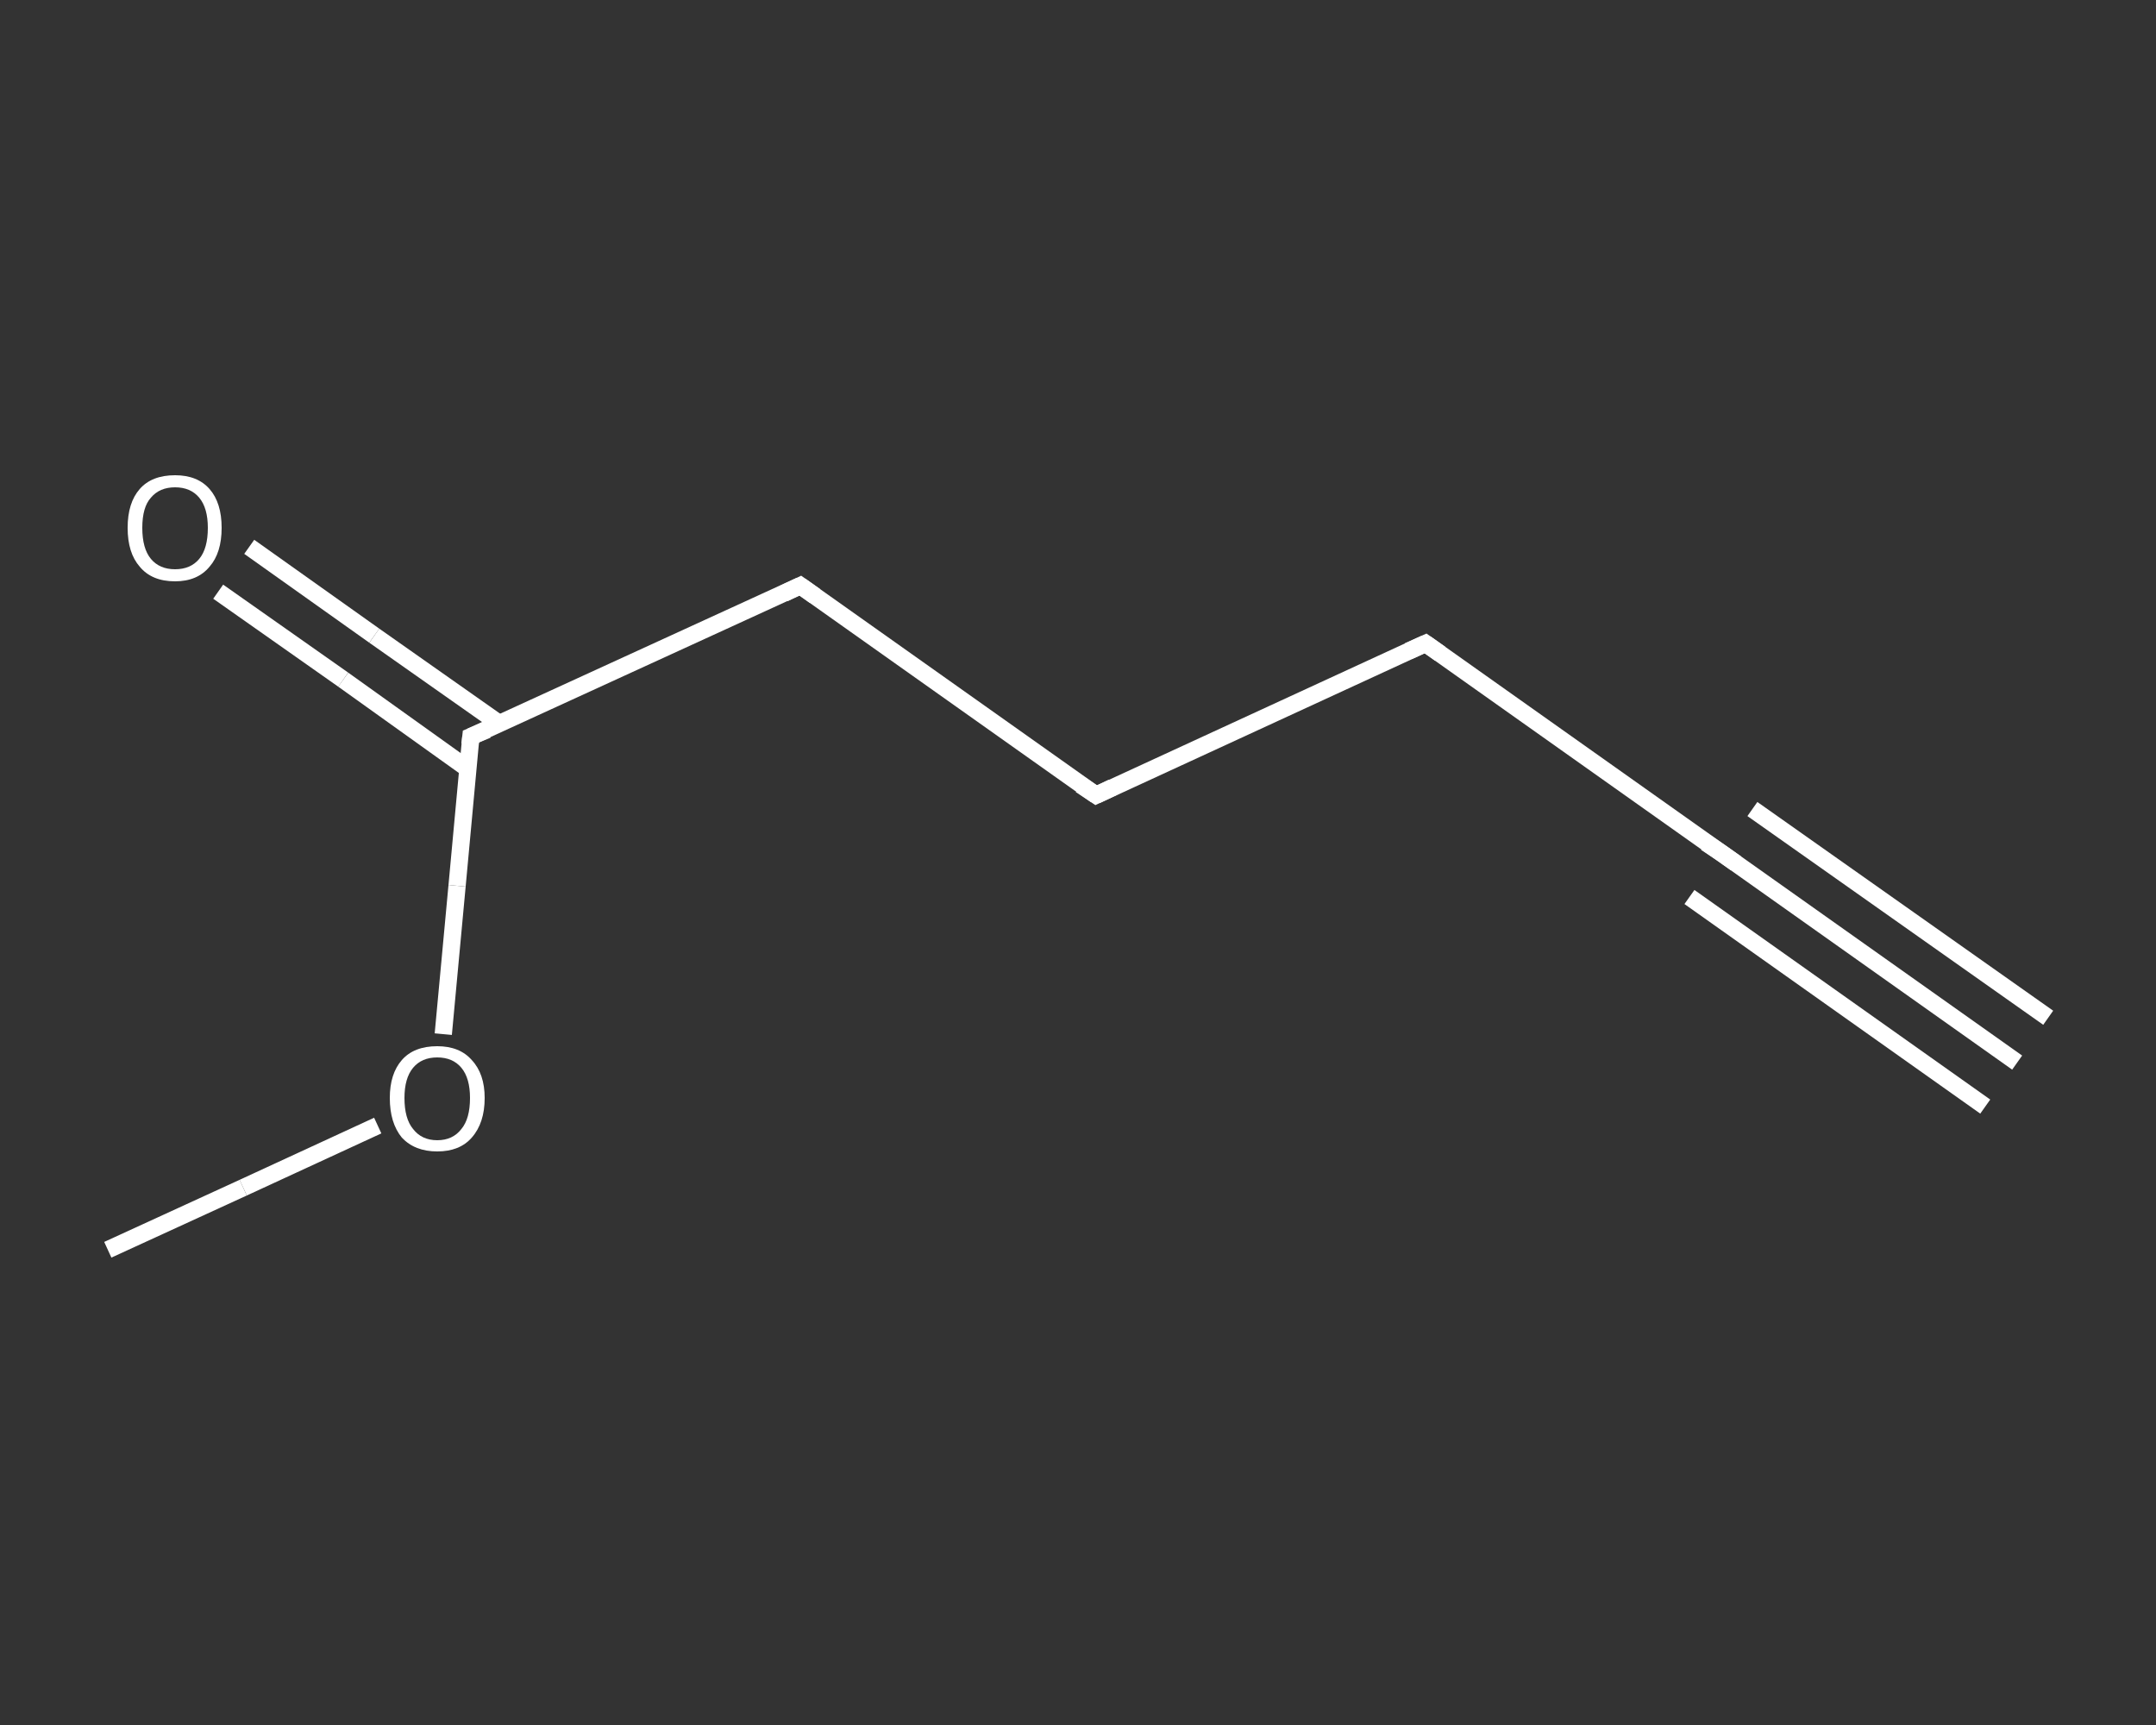 <?xml version='1.0' encoding='iso-8859-1'?>
<svg version='1.1' baseProfile='full'
              xmlns='http://www.w3.org/2000/svg'
                      xmlns:rdkit='http://www.rdkit.org/xml'
                      xmlns:xlink='http://www.w3.org/1999/xlink'
                  xml:space='preserve'
width='250px' height='200px' viewBox='0 0 250 200'>
<rect x="0" y="0" width="250" height="200" fill="#333333" stroke="none"/>
<!-- END OF HEADER -->
<rect style='opacity:1.0;fill:transparent;stroke:none' width='250.0' height='200.0' x='0.0' y='0.0'> </rect>
<path class='bond-0 atom-0 atom-1' d='M 233.9,123.2 L 199.6,98.9' style='fill:none;fill-rule:evenodd;stroke:#FFFFFF;stroke-width:2.0px;stroke-linecap:butt;stroke-linejoin:miter;stroke-opacity:1' />
<path class='bond-0 atom-0 atom-1' d='M 230.2,128.3 L 195.9,104.0' style='fill:none;fill-rule:evenodd;stroke:#FFFFFF;stroke-width:2.0px;stroke-linecap:butt;stroke-linejoin:miter;stroke-opacity:1' />
<path class='bond-0 atom-0 atom-1' d='M 237.5,118.0 L 203.2,93.8' style='fill:none;fill-rule:evenodd;stroke:#FFFFFF;stroke-width:2.0px;stroke-linecap:butt;stroke-linejoin:miter;stroke-opacity:1' />
<path class='bond-1 atom-1 atom-2' d='M 199.6,98.9 L 165.3,74.6' style='fill:none;fill-rule:evenodd;stroke:#FFFFFF;stroke-width:2.0px;stroke-linecap:butt;stroke-linejoin:miter;stroke-opacity:1' />
<path class='bond-2 atom-2 atom-3' d='M 165.3,74.6 L 127.1,92.2' style='fill:none;fill-rule:evenodd;stroke:#FFFFFF;stroke-width:2.0px;stroke-linecap:butt;stroke-linejoin:miter;stroke-opacity:1' />
<path class='bond-3 atom-3 atom-4' d='M 127.1,92.2 L 92.8,67.9' style='fill:none;fill-rule:evenodd;stroke:#FFFFFF;stroke-width:2.0px;stroke-linecap:butt;stroke-linejoin:miter;stroke-opacity:1' />
<path class='bond-4 atom-4 atom-5' d='M 92.8,67.9 L 54.6,85.4' style='fill:none;fill-rule:evenodd;stroke:#FFFFFF;stroke-width:2.0px;stroke-linecap:butt;stroke-linejoin:miter;stroke-opacity:1' />
<path class='bond-5 atom-5 atom-6' d='M 57.9,83.9 L 43.4,73.7' style='fill:none;fill-rule:evenodd;stroke:#FFFFFF;stroke-width:2.0px;stroke-linecap:butt;stroke-linejoin:miter;stroke-opacity:1' />
<path class='bond-5 atom-5 atom-6' d='M 43.4,73.7 L 28.9,63.4' style='fill:none;fill-rule:evenodd;stroke:#FFFFFF;stroke-width:2.0px;stroke-linecap:butt;stroke-linejoin:miter;stroke-opacity:1' />
<path class='bond-5 atom-5 atom-6' d='M 54.2,89.1 L 39.8,78.8' style='fill:none;fill-rule:evenodd;stroke:#FFFFFF;stroke-width:2.0px;stroke-linecap:butt;stroke-linejoin:miter;stroke-opacity:1' />
<path class='bond-5 atom-5 atom-6' d='M 39.8,78.8 L 25.3,68.6' style='fill:none;fill-rule:evenodd;stroke:#FFFFFF;stroke-width:2.0px;stroke-linecap:butt;stroke-linejoin:miter;stroke-opacity:1' />
<path class='bond-6 atom-5 atom-7' d='M 54.6,85.4 L 53.0,102.7' style='fill:none;fill-rule:evenodd;stroke:#FFFFFF;stroke-width:2.0px;stroke-linecap:butt;stroke-linejoin:miter;stroke-opacity:1' />
<path class='bond-6 atom-5 atom-7' d='M 53.0,102.7 L 51.4,119.9' style='fill:none;fill-rule:evenodd;stroke:#FFFFFF;stroke-width:2.0px;stroke-linecap:butt;stroke-linejoin:miter;stroke-opacity:1' />
<path class='bond-7 atom-7 atom-8' d='M 43.8,130.5 L 28.2,137.7' style='fill:none;fill-rule:evenodd;stroke:#FFFFFF;stroke-width:2.0px;stroke-linecap:butt;stroke-linejoin:miter;stroke-opacity:1' />
<path class='bond-7 atom-7 atom-8' d='M 28.2,137.7 L 12.5,144.9' style='fill:none;fill-rule:evenodd;stroke:#FFFFFF;stroke-width:2.0px;stroke-linecap:butt;stroke-linejoin:miter;stroke-opacity:1' />
<path d='M 201.3,100.1 L 199.6,98.9 L 197.8,97.7' style='fill:none;stroke:#FFFFFF;stroke-width:2.0px;stroke-linecap:butt;stroke-linejoin:miter;stroke-opacity:1;' />
<path d='M 167.0,75.8 L 165.3,74.6 L 163.3,75.5' style='fill:none;stroke:#FFFFFF;stroke-width:2.0px;stroke-linecap:butt;stroke-linejoin:miter;stroke-opacity:1;' />
<path d='M 129.0,91.3 L 127.1,92.2 L 125.3,91.0' style='fill:none;stroke:#FFFFFF;stroke-width:2.0px;stroke-linecap:butt;stroke-linejoin:miter;stroke-opacity:1;' />
<path d='M 94.5,69.1 L 92.8,67.9 L 90.9,68.8' style='fill:none;stroke:#FFFFFF;stroke-width:2.0px;stroke-linecap:butt;stroke-linejoin:miter;stroke-opacity:1;' />
<path d='M 56.5,84.6 L 54.6,85.4 L 54.5,86.3' style='fill:none;stroke:#FFFFFF;stroke-width:2.0px;stroke-linecap:butt;stroke-linejoin:miter;stroke-opacity:1;' />
<path class='atom-6' d='M 14.8 61.2
Q 14.8 58.3, 16.2 56.7
Q 17.6 55.1, 20.3 55.1
Q 22.9 55.1, 24.3 56.7
Q 25.7 58.3, 25.7 61.2
Q 25.7 64.1, 24.3 65.7
Q 22.9 67.4, 20.3 67.4
Q 17.6 67.4, 16.2 65.7
Q 14.8 64.1, 14.8 61.2
M 20.3 66.0
Q 22.1 66.0, 23.1 64.8
Q 24.1 63.6, 24.1 61.2
Q 24.1 58.9, 23.1 57.7
Q 22.1 56.5, 20.3 56.5
Q 18.5 56.5, 17.5 57.7
Q 16.5 58.8, 16.5 61.2
Q 16.5 63.6, 17.5 64.8
Q 18.5 66.0, 20.3 66.0
' fill='#FFFFFF'/>
<path class='atom-7' d='M 45.2 127.3
Q 45.2 124.5, 46.6 122.9
Q 48.0 121.3, 50.7 121.3
Q 53.3 121.3, 54.7 122.9
Q 56.2 124.5, 56.2 127.3
Q 56.2 130.2, 54.7 131.9
Q 53.3 133.5, 50.7 133.5
Q 48.1 133.5, 46.6 131.9
Q 45.2 130.2, 45.2 127.3
M 50.7 132.2
Q 52.5 132.2, 53.5 130.9
Q 54.5 129.7, 54.5 127.3
Q 54.5 125.0, 53.5 123.8
Q 52.5 122.6, 50.7 122.6
Q 48.9 122.6, 47.9 123.8
Q 46.9 125.0, 46.9 127.3
Q 46.9 129.7, 47.9 130.9
Q 48.9 132.2, 50.7 132.2
' fill='#FFFFFF'/>
</svg>

